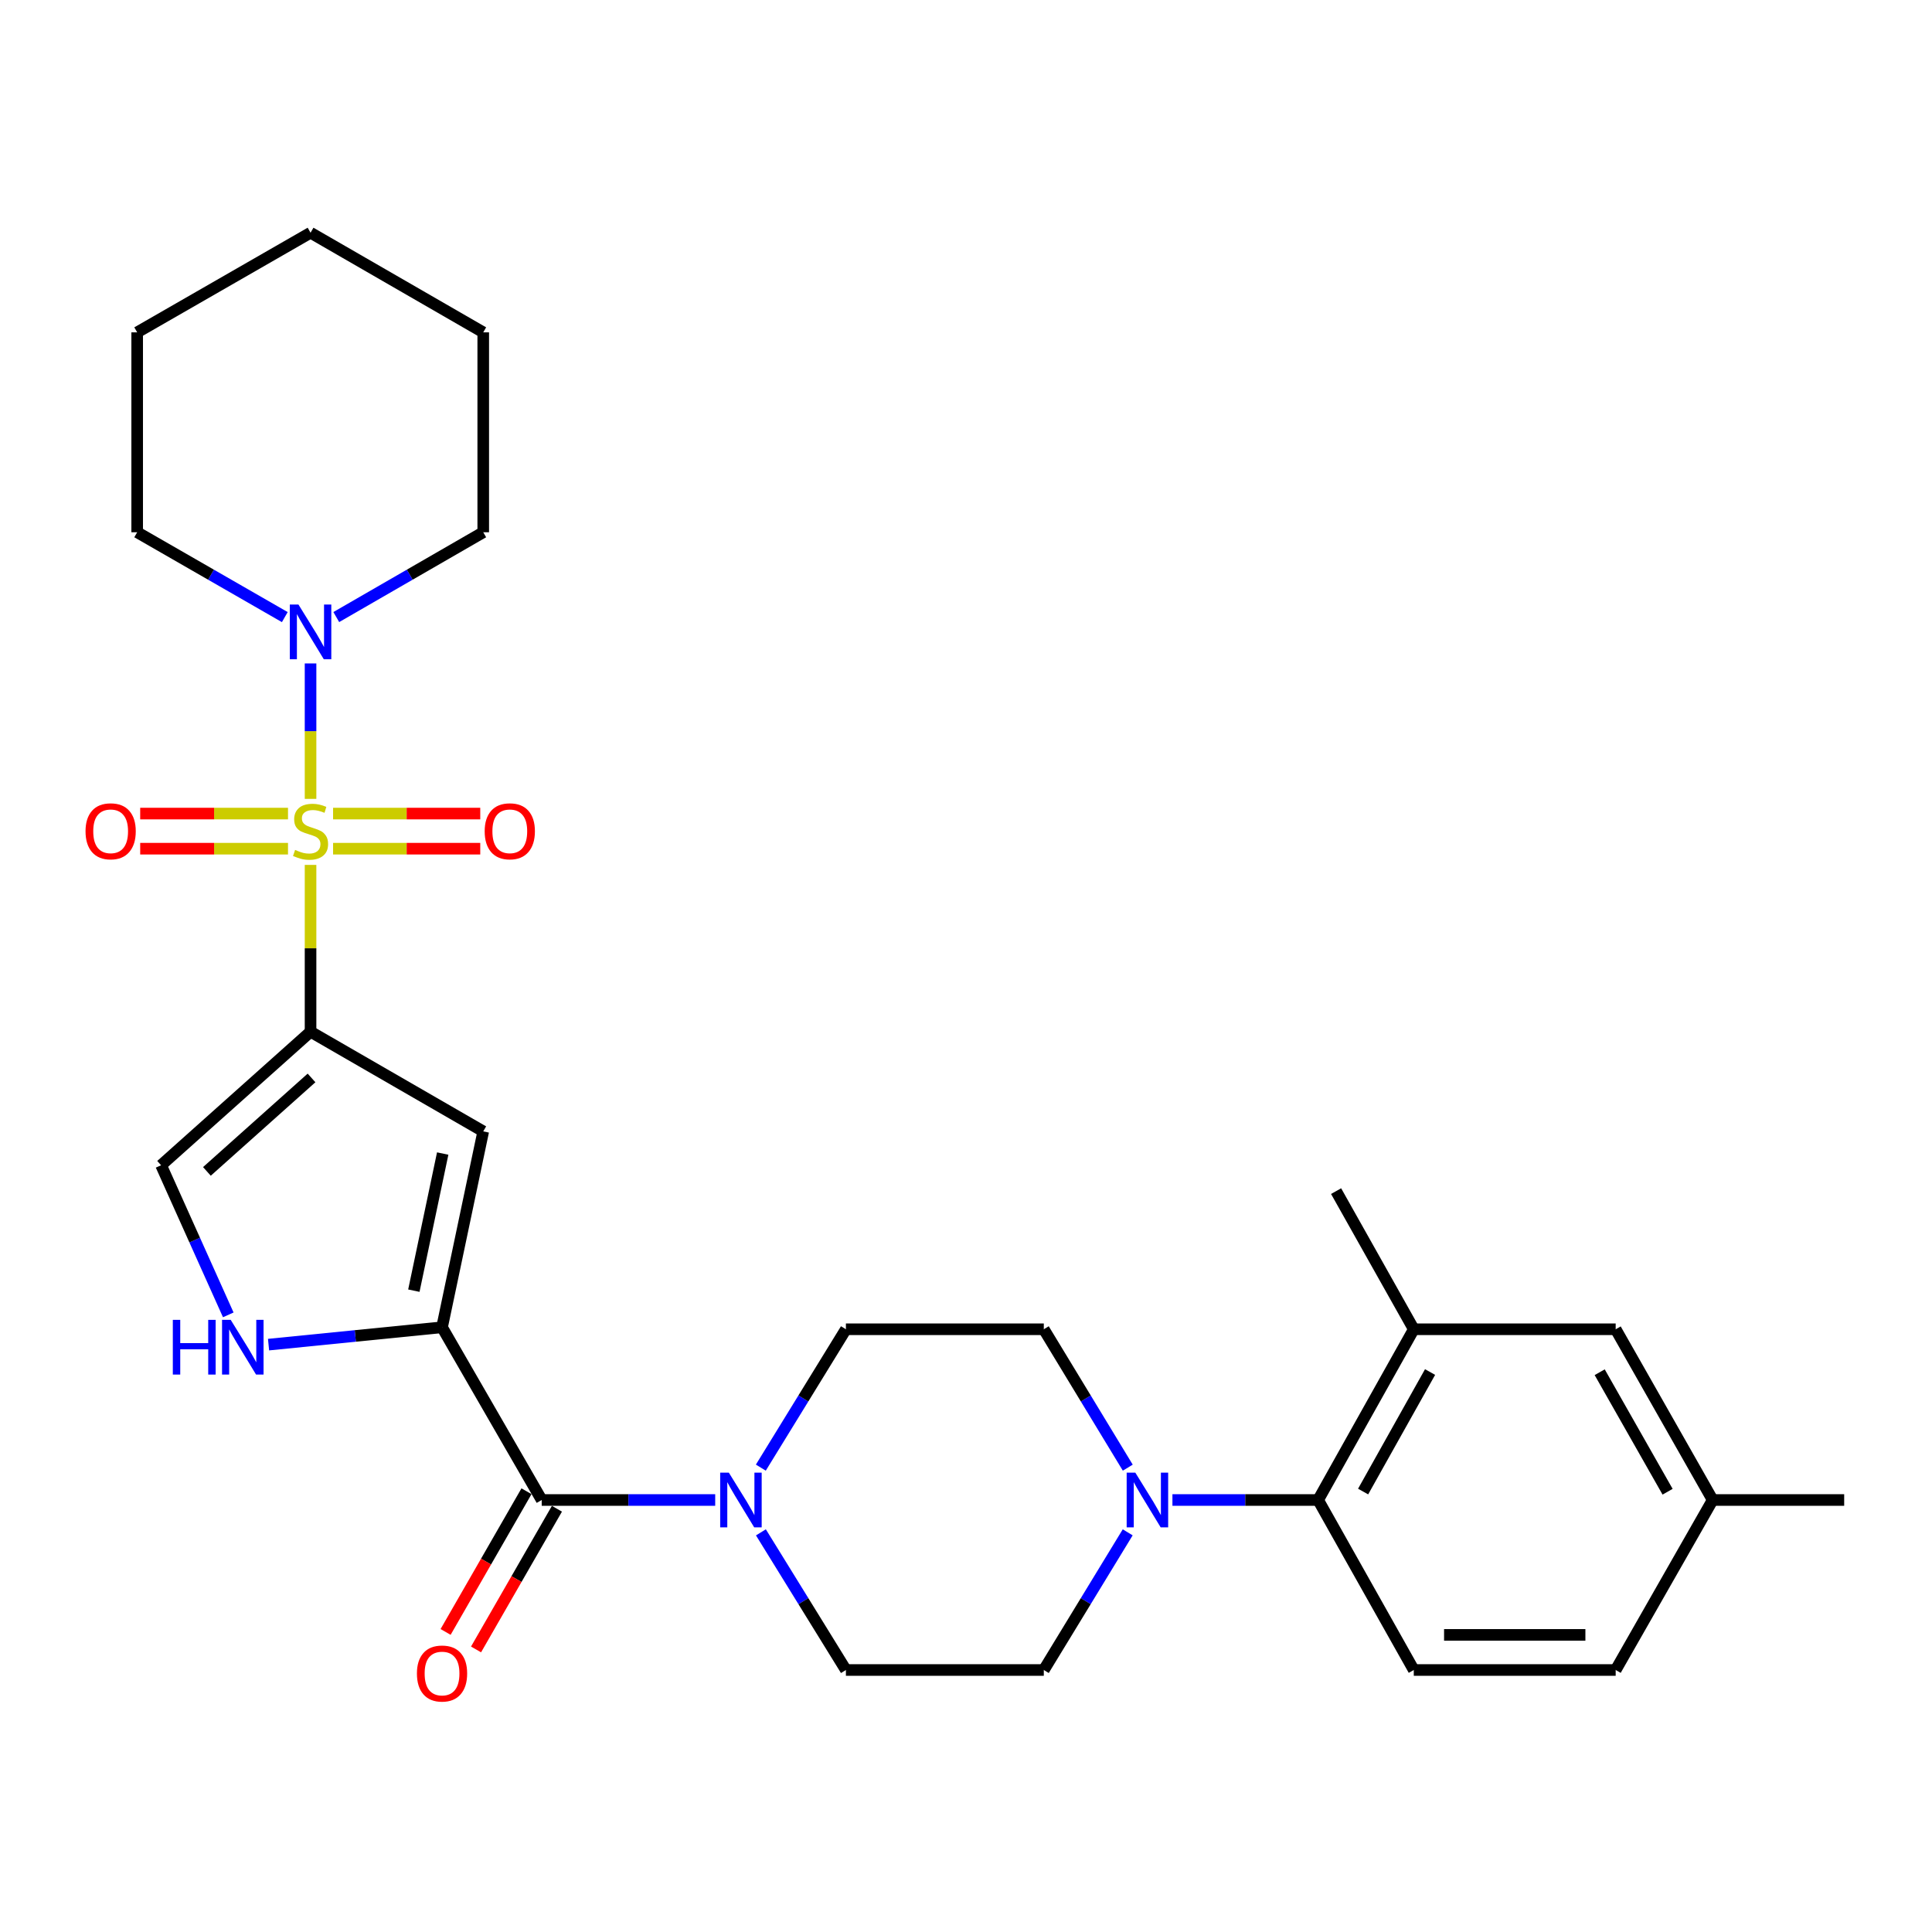 <?xml version='1.0' encoding='iso-8859-1'?>
<svg version='1.1' baseProfile='full'
              xmlns='http://www.w3.org/2000/svg'
                      xmlns:rdkit='http://www.rdkit.org/xml'
                      xmlns:xlink='http://www.w3.org/1999/xlink'
                  xml:space='preserve'
width='1000px' height='1000px' viewBox='0 0 1000 1000'>
<!-- END OF HEADER -->
<rect style='opacity:1.0;fill:#FFFFFF;stroke:none' width='1000' height='1000' x='0' y='0'> </rect>
<path class='bond-0' d='M 160.741,447.668 L 160.741,490.842' style='fill:none;fill-rule:evenodd;stroke:#CCCC00;stroke-width:6px;stroke-linecap:butt;stroke-linejoin:miter;stroke-opacity:1' />
<path class='bond-0' d='M 160.741,490.842 L 160.741,534.016' style='fill:none;fill-rule:evenodd;stroke:#000000;stroke-width:6px;stroke-linecap:butt;stroke-linejoin:miter;stroke-opacity:1' />
<path class='bond-4' d='M 160.741,413.494 L 160.741,378.445' style='fill:none;fill-rule:evenodd;stroke:#CCCC00;stroke-width:6px;stroke-linecap:butt;stroke-linejoin:miter;stroke-opacity:1' />
<path class='bond-4' d='M 160.741,378.445 L 160.741,343.396' style='fill:none;fill-rule:evenodd;stroke:#0000FF;stroke-width:6px;stroke-linecap:butt;stroke-linejoin:miter;stroke-opacity:1' />
<path class='bond-11' d='M 172.399,439.28 L 210.49,439.28' style='fill:none;fill-rule:evenodd;stroke:#CCCC00;stroke-width:6px;stroke-linecap:butt;stroke-linejoin:miter;stroke-opacity:1' />
<path class='bond-11' d='M 210.49,439.28 L 248.581,439.28' style='fill:none;fill-rule:evenodd;stroke:#FF0000;stroke-width:6px;stroke-linecap:butt;stroke-linejoin:miter;stroke-opacity:1' />
<path class='bond-11' d='M 172.399,421.104 L 210.49,421.104' style='fill:none;fill-rule:evenodd;stroke:#CCCC00;stroke-width:6px;stroke-linecap:butt;stroke-linejoin:miter;stroke-opacity:1' />
<path class='bond-11' d='M 210.49,421.104 L 248.581,421.104' style='fill:none;fill-rule:evenodd;stroke:#FF0000;stroke-width:6px;stroke-linecap:butt;stroke-linejoin:miter;stroke-opacity:1' />
<path class='bond-12' d='M 149.074,421.104 L 110.82,421.104' style='fill:none;fill-rule:evenodd;stroke:#CCCC00;stroke-width:6px;stroke-linecap:butt;stroke-linejoin:miter;stroke-opacity:1' />
<path class='bond-12' d='M 110.82,421.104 L 72.566,421.104' style='fill:none;fill-rule:evenodd;stroke:#FF0000;stroke-width:6px;stroke-linecap:butt;stroke-linejoin:miter;stroke-opacity:1' />
<path class='bond-12' d='M 149.074,439.28 L 110.82,439.28' style='fill:none;fill-rule:evenodd;stroke:#CCCC00;stroke-width:6px;stroke-linecap:butt;stroke-linejoin:miter;stroke-opacity:1' />
<path class='bond-12' d='M 110.82,439.28 L 72.566,439.28' style='fill:none;fill-rule:evenodd;stroke:#FF0000;stroke-width:6px;stroke-linecap:butt;stroke-linejoin:miter;stroke-opacity:1' />
<path class='bond-2' d='M 160.741,534.016 L 250.125,585.604' style='fill:none;fill-rule:evenodd;stroke:#000000;stroke-width:6px;stroke-linecap:butt;stroke-linejoin:miter;stroke-opacity:1' />
<path class='bond-7' d='M 160.741,534.016 L 83.383,603.134' style='fill:none;fill-rule:evenodd;stroke:#000000;stroke-width:6px;stroke-linecap:butt;stroke-linejoin:miter;stroke-opacity:1' />
<path class='bond-7' d='M 161.247,557.937 L 107.097,606.32' style='fill:none;fill-rule:evenodd;stroke:#000000;stroke-width:6px;stroke-linecap:butt;stroke-linejoin:miter;stroke-opacity:1' />
<path class='bond-1' d='M 228.799,686.995 L 250.125,585.604' style='fill:none;fill-rule:evenodd;stroke:#000000;stroke-width:6px;stroke-linecap:butt;stroke-linejoin:miter;stroke-opacity:1' />
<path class='bond-1' d='M 214.211,668.045 L 229.14,597.072' style='fill:none;fill-rule:evenodd;stroke:#000000;stroke-width:6px;stroke-linecap:butt;stroke-linejoin:miter;stroke-opacity:1' />
<path class='bond-3' d='M 228.799,686.995 L 280.388,776.399' style='fill:none;fill-rule:evenodd;stroke:#000000;stroke-width:6px;stroke-linecap:butt;stroke-linejoin:miter;stroke-opacity:1' />
<path class='bond-29' d='M 228.799,686.995 L 183.901,691.488' style='fill:none;fill-rule:evenodd;stroke:#000000;stroke-width:6px;stroke-linecap:butt;stroke-linejoin:miter;stroke-opacity:1' />
<path class='bond-29' d='M 183.901,691.488 L 139.003,695.98' style='fill:none;fill-rule:evenodd;stroke:#0000FF;stroke-width:6px;stroke-linecap:butt;stroke-linejoin:miter;stroke-opacity:1' />
<path class='bond-6' d='M 280.388,776.399 L 325.287,776.399' style='fill:none;fill-rule:evenodd;stroke:#000000;stroke-width:6px;stroke-linecap:butt;stroke-linejoin:miter;stroke-opacity:1' />
<path class='bond-6' d='M 325.287,776.399 L 370.187,776.399' style='fill:none;fill-rule:evenodd;stroke:#0000FF;stroke-width:6px;stroke-linecap:butt;stroke-linejoin:miter;stroke-opacity:1' />
<path class='bond-16' d='M 272.509,771.869 L 251.575,808.279' style='fill:none;fill-rule:evenodd;stroke:#000000;stroke-width:6px;stroke-linecap:butt;stroke-linejoin:miter;stroke-opacity:1' />
<path class='bond-16' d='M 251.575,808.279 L 230.642,844.689' style='fill:none;fill-rule:evenodd;stroke:#FF0000;stroke-width:6px;stroke-linecap:butt;stroke-linejoin:miter;stroke-opacity:1' />
<path class='bond-16' d='M 288.266,780.929 L 267.332,817.339' style='fill:none;fill-rule:evenodd;stroke:#000000;stroke-width:6px;stroke-linecap:butt;stroke-linejoin:miter;stroke-opacity:1' />
<path class='bond-16' d='M 267.332,817.339 L 246.399,853.749' style='fill:none;fill-rule:evenodd;stroke:#FF0000;stroke-width:6px;stroke-linecap:butt;stroke-linejoin:miter;stroke-opacity:1' />
<path class='bond-22' d='M 174.061,319.389 L 212.093,297.443' style='fill:none;fill-rule:evenodd;stroke:#0000FF;stroke-width:6px;stroke-linecap:butt;stroke-linejoin:miter;stroke-opacity:1' />
<path class='bond-22' d='M 212.093,297.443 L 250.125,275.496' style='fill:none;fill-rule:evenodd;stroke:#000000;stroke-width:6px;stroke-linecap:butt;stroke-linejoin:miter;stroke-opacity:1' />
<path class='bond-23' d='M 147.413,319.415 L 109.208,297.456' style='fill:none;fill-rule:evenodd;stroke:#0000FF;stroke-width:6px;stroke-linecap:butt;stroke-linejoin:miter;stroke-opacity:1' />
<path class='bond-23' d='M 109.208,297.456 L 71.004,275.496' style='fill:none;fill-rule:evenodd;stroke:#000000;stroke-width:6px;stroke-linecap:butt;stroke-linejoin:miter;stroke-opacity:1' />
<path class='bond-5' d='M 118.155,680.574 L 100.769,641.854' style='fill:none;fill-rule:evenodd;stroke:#0000FF;stroke-width:6px;stroke-linecap:butt;stroke-linejoin:miter;stroke-opacity:1' />
<path class='bond-5' d='M 100.769,641.854 L 83.383,603.134' style='fill:none;fill-rule:evenodd;stroke:#000000;stroke-width:6px;stroke-linecap:butt;stroke-linejoin:miter;stroke-opacity:1' />
<path class='bond-14' d='M 393.845,793.144 L 415.843,828.767' style='fill:none;fill-rule:evenodd;stroke:#0000FF;stroke-width:6px;stroke-linecap:butt;stroke-linejoin:miter;stroke-opacity:1' />
<path class='bond-14' d='M 415.843,828.767 L 437.84,864.39' style='fill:none;fill-rule:evenodd;stroke:#000000;stroke-width:6px;stroke-linecap:butt;stroke-linejoin:miter;stroke-opacity:1' />
<path class='bond-15' d='M 393.805,759.646 L 415.823,723.835' style='fill:none;fill-rule:evenodd;stroke:#0000FF;stroke-width:6px;stroke-linecap:butt;stroke-linejoin:miter;stroke-opacity:1' />
<path class='bond-15' d='M 415.823,723.835 L 437.84,688.025' style='fill:none;fill-rule:evenodd;stroke:#000000;stroke-width:6px;stroke-linecap:butt;stroke-linejoin:miter;stroke-opacity:1' />
<path class='bond-8' d='M 583.738,759.655 L 562.004,723.84' style='fill:none;fill-rule:evenodd;stroke:#0000FF;stroke-width:6px;stroke-linecap:butt;stroke-linejoin:miter;stroke-opacity:1' />
<path class='bond-8' d='M 562.004,723.84 L 540.27,688.025' style='fill:none;fill-rule:evenodd;stroke:#000000;stroke-width:6px;stroke-linecap:butt;stroke-linejoin:miter;stroke-opacity:1' />
<path class='bond-9' d='M 606.848,776.399 L 644.555,776.399' style='fill:none;fill-rule:evenodd;stroke:#0000FF;stroke-width:6px;stroke-linecap:butt;stroke-linejoin:miter;stroke-opacity:1' />
<path class='bond-9' d='M 644.555,776.399 L 682.263,776.399' style='fill:none;fill-rule:evenodd;stroke:#000000;stroke-width:6px;stroke-linecap:butt;stroke-linejoin:miter;stroke-opacity:1' />
<path class='bond-31' d='M 583.698,793.135 L 561.984,828.762' style='fill:none;fill-rule:evenodd;stroke:#0000FF;stroke-width:6px;stroke-linecap:butt;stroke-linejoin:miter;stroke-opacity:1' />
<path class='bond-31' d='M 561.984,828.762 L 540.27,864.39' style='fill:none;fill-rule:evenodd;stroke:#000000;stroke-width:6px;stroke-linecap:butt;stroke-linejoin:miter;stroke-opacity:1' />
<path class='bond-10' d='M 682.263,776.399 L 731.772,688.025' style='fill:none;fill-rule:evenodd;stroke:#000000;stroke-width:6px;stroke-linecap:butt;stroke-linejoin:miter;stroke-opacity:1' />
<path class='bond-10' d='M 705.546,772.026 L 740.202,710.164' style='fill:none;fill-rule:evenodd;stroke:#000000;stroke-width:6px;stroke-linecap:butt;stroke-linejoin:miter;stroke-opacity:1' />
<path class='bond-13' d='M 682.263,776.399 L 731.772,864.39' style='fill:none;fill-rule:evenodd;stroke:#000000;stroke-width:6px;stroke-linecap:butt;stroke-linejoin:miter;stroke-opacity:1' />
<path class='bond-19' d='M 731.772,688.025 L 836.272,688.025' style='fill:none;fill-rule:evenodd;stroke:#000000;stroke-width:6px;stroke-linecap:butt;stroke-linejoin:miter;stroke-opacity:1' />
<path class='bond-24' d='M 731.772,688.025 L 691.563,616.523' style='fill:none;fill-rule:evenodd;stroke:#000000;stroke-width:6px;stroke-linecap:butt;stroke-linejoin:miter;stroke-opacity:1' />
<path class='bond-20' d='M 731.772,864.39 L 836.272,864.39' style='fill:none;fill-rule:evenodd;stroke:#000000;stroke-width:6px;stroke-linecap:butt;stroke-linejoin:miter;stroke-opacity:1' />
<path class='bond-20' d='M 747.447,846.214 L 820.597,846.214' style='fill:none;fill-rule:evenodd;stroke:#000000;stroke-width:6px;stroke-linecap:butt;stroke-linejoin:miter;stroke-opacity:1' />
<path class='bond-17' d='M 437.84,864.39 L 540.27,864.39' style='fill:none;fill-rule:evenodd;stroke:#000000;stroke-width:6px;stroke-linecap:butt;stroke-linejoin:miter;stroke-opacity:1' />
<path class='bond-18' d='M 437.84,688.025 L 540.27,688.025' style='fill:none;fill-rule:evenodd;stroke:#000000;stroke-width:6px;stroke-linecap:butt;stroke-linejoin:miter;stroke-opacity:1' />
<path class='bond-32' d='M 836.272,688.025 L 886.477,776.399' style='fill:none;fill-rule:evenodd;stroke:#000000;stroke-width:6px;stroke-linecap:butt;stroke-linejoin:miter;stroke-opacity:1' />
<path class='bond-32' d='M 827.999,710.259 L 863.143,772.121' style='fill:none;fill-rule:evenodd;stroke:#000000;stroke-width:6px;stroke-linecap:butt;stroke-linejoin:miter;stroke-opacity:1' />
<path class='bond-21' d='M 836.272,864.39 L 886.477,776.399' style='fill:none;fill-rule:evenodd;stroke:#000000;stroke-width:6px;stroke-linecap:butt;stroke-linejoin:miter;stroke-opacity:1' />
<path class='bond-25' d='M 886.477,776.399 L 954.545,776.399' style='fill:none;fill-rule:evenodd;stroke:#000000;stroke-width:6px;stroke-linecap:butt;stroke-linejoin:miter;stroke-opacity:1' />
<path class='bond-26' d='M 250.125,275.496 L 250.125,172.026' style='fill:none;fill-rule:evenodd;stroke:#000000;stroke-width:6px;stroke-linecap:butt;stroke-linejoin:miter;stroke-opacity:1' />
<path class='bond-27' d='M 71.004,275.496 L 71.004,172.026' style='fill:none;fill-rule:evenodd;stroke:#000000;stroke-width:6px;stroke-linecap:butt;stroke-linejoin:miter;stroke-opacity:1' />
<path class='bond-30' d='M 250.125,172.026 L 160.741,120.458' style='fill:none;fill-rule:evenodd;stroke:#000000;stroke-width:6px;stroke-linecap:butt;stroke-linejoin:miter;stroke-opacity:1' />
<path class='bond-28' d='M 71.004,172.026 L 160.741,120.458' style='fill:none;fill-rule:evenodd;stroke:#000000;stroke-width:6px;stroke-linecap:butt;stroke-linejoin:miter;stroke-opacity:1' />
<path  class='atom-0' d='M 152.741 439.912
Q 153.061 440.032, 154.381 440.592
Q 155.701 441.152, 157.141 441.512
Q 158.621 441.832, 160.061 441.832
Q 162.741 441.832, 164.301 440.552
Q 165.861 439.232, 165.861 436.952
Q 165.861 435.392, 165.061 434.432
Q 164.301 433.472, 163.101 432.952
Q 161.901 432.432, 159.901 431.832
Q 157.381 431.072, 155.861 430.352
Q 154.381 429.632, 153.301 428.112
Q 152.261 426.592, 152.261 424.032
Q 152.261 420.472, 154.661 418.272
Q 157.101 416.072, 161.901 416.072
Q 165.181 416.072, 168.901 417.632
L 167.981 420.712
Q 164.581 419.312, 162.021 419.312
Q 159.261 419.312, 157.741 420.472
Q 156.221 421.592, 156.261 423.552
Q 156.261 425.072, 157.021 425.992
Q 157.821 426.912, 158.941 427.432
Q 160.101 427.952, 162.021 428.552
Q 164.581 429.352, 166.101 430.152
Q 167.621 430.952, 168.701 432.592
Q 169.821 434.192, 169.821 436.952
Q 169.821 440.872, 167.181 442.992
Q 164.581 445.072, 160.221 445.072
Q 157.701 445.072, 155.781 444.512
Q 153.901 443.992, 151.661 443.072
L 152.741 439.912
' fill='#CCCC00'/>
<path  class='atom-5' d='M 154.481 312.915
L 163.761 327.915
Q 164.681 329.395, 166.161 332.075
Q 167.641 334.755, 167.721 334.915
L 167.721 312.915
L 171.481 312.915
L 171.481 341.235
L 167.601 341.235
L 157.641 324.835
Q 156.481 322.915, 155.241 320.715
Q 154.041 318.515, 153.681 317.835
L 153.681 341.235
L 150.001 341.235
L 150.001 312.915
L 154.481 312.915
' fill='#0000FF'/>
<path  class='atom-6' d='M 89.452 683.154
L 93.292 683.154
L 93.292 695.194
L 107.772 695.194
L 107.772 683.154
L 111.612 683.154
L 111.612 711.474
L 107.772 711.474
L 107.772 698.394
L 93.292 698.394
L 93.292 711.474
L 89.452 711.474
L 89.452 683.154
' fill='#0000FF'/>
<path  class='atom-6' d='M 119.412 683.154
L 128.692 698.154
Q 129.612 699.634, 131.092 702.314
Q 132.572 704.994, 132.652 705.154
L 132.652 683.154
L 136.412 683.154
L 136.412 711.474
L 132.532 711.474
L 122.572 695.074
Q 121.412 693.154, 120.172 690.954
Q 118.972 688.754, 118.612 688.074
L 118.612 711.474
L 114.932 711.474
L 114.932 683.154
L 119.412 683.154
' fill='#0000FF'/>
<path  class='atom-7' d='M 377.245 762.239
L 386.525 777.239
Q 387.445 778.719, 388.925 781.399
Q 390.405 784.079, 390.485 784.239
L 390.485 762.239
L 394.245 762.239
L 394.245 790.559
L 390.365 790.559
L 380.405 774.159
Q 379.245 772.239, 378.005 770.039
Q 376.805 767.839, 376.445 767.159
L 376.445 790.559
L 372.765 790.559
L 372.765 762.239
L 377.245 762.239
' fill='#0000FF'/>
<path  class='atom-9' d='M 587.639 762.239
L 596.919 777.239
Q 597.839 778.719, 599.319 781.399
Q 600.799 784.079, 600.879 784.239
L 600.879 762.239
L 604.639 762.239
L 604.639 790.559
L 600.759 790.559
L 590.799 774.159
Q 589.639 772.239, 588.399 770.039
Q 587.199 767.839, 586.839 767.159
L 586.839 790.559
L 583.159 790.559
L 583.159 762.239
L 587.639 762.239
' fill='#0000FF'/>
<path  class='atom-12' d='M 250.868 430.272
Q 250.868 423.472, 254.228 419.672
Q 257.588 415.872, 263.868 415.872
Q 270.148 415.872, 273.508 419.672
Q 276.868 423.472, 276.868 430.272
Q 276.868 437.152, 273.468 441.072
Q 270.068 444.952, 263.868 444.952
Q 257.628 444.952, 254.228 441.072
Q 250.868 437.192, 250.868 430.272
M 263.868 441.752
Q 268.188 441.752, 270.508 438.872
Q 272.868 435.952, 272.868 430.272
Q 272.868 424.712, 270.508 421.912
Q 268.188 419.072, 263.868 419.072
Q 259.548 419.072, 257.188 421.872
Q 254.868 424.672, 254.868 430.272
Q 254.868 435.992, 257.188 438.872
Q 259.548 441.752, 263.868 441.752
' fill='#FF0000'/>
<path  class='atom-13' d='M 44.271 430.272
Q 44.271 423.472, 47.631 419.672
Q 50.991 415.872, 57.271 415.872
Q 63.551 415.872, 66.911 419.672
Q 70.271 423.472, 70.271 430.272
Q 70.271 437.152, 66.871 441.072
Q 63.471 444.952, 57.271 444.952
Q 51.031 444.952, 47.631 441.072
Q 44.271 437.192, 44.271 430.272
M 57.271 441.752
Q 61.591 441.752, 63.911 438.872
Q 66.271 435.952, 66.271 430.272
Q 66.271 424.712, 63.911 421.912
Q 61.591 419.072, 57.271 419.072
Q 52.951 419.072, 50.591 421.872
Q 48.271 424.672, 48.271 430.272
Q 48.271 435.992, 50.591 438.872
Q 52.951 441.752, 57.271 441.752
' fill='#FF0000'/>
<path  class='atom-17' d='M 215.799 866.207
Q 215.799 859.407, 219.159 855.607
Q 222.519 851.807, 228.799 851.807
Q 235.079 851.807, 238.439 855.607
Q 241.799 859.407, 241.799 866.207
Q 241.799 873.087, 238.399 877.007
Q 234.999 880.887, 228.799 880.887
Q 222.559 880.887, 219.159 877.007
Q 215.799 873.127, 215.799 866.207
M 228.799 877.687
Q 233.119 877.687, 235.439 874.807
Q 237.799 871.887, 237.799 866.207
Q 237.799 860.647, 235.439 857.847
Q 233.119 855.007, 228.799 855.007
Q 224.479 855.007, 222.119 857.807
Q 219.799 860.607, 219.799 866.207
Q 219.799 871.927, 222.119 874.807
Q 224.479 877.687, 228.799 877.687
' fill='#FF0000'/>
</svg>

